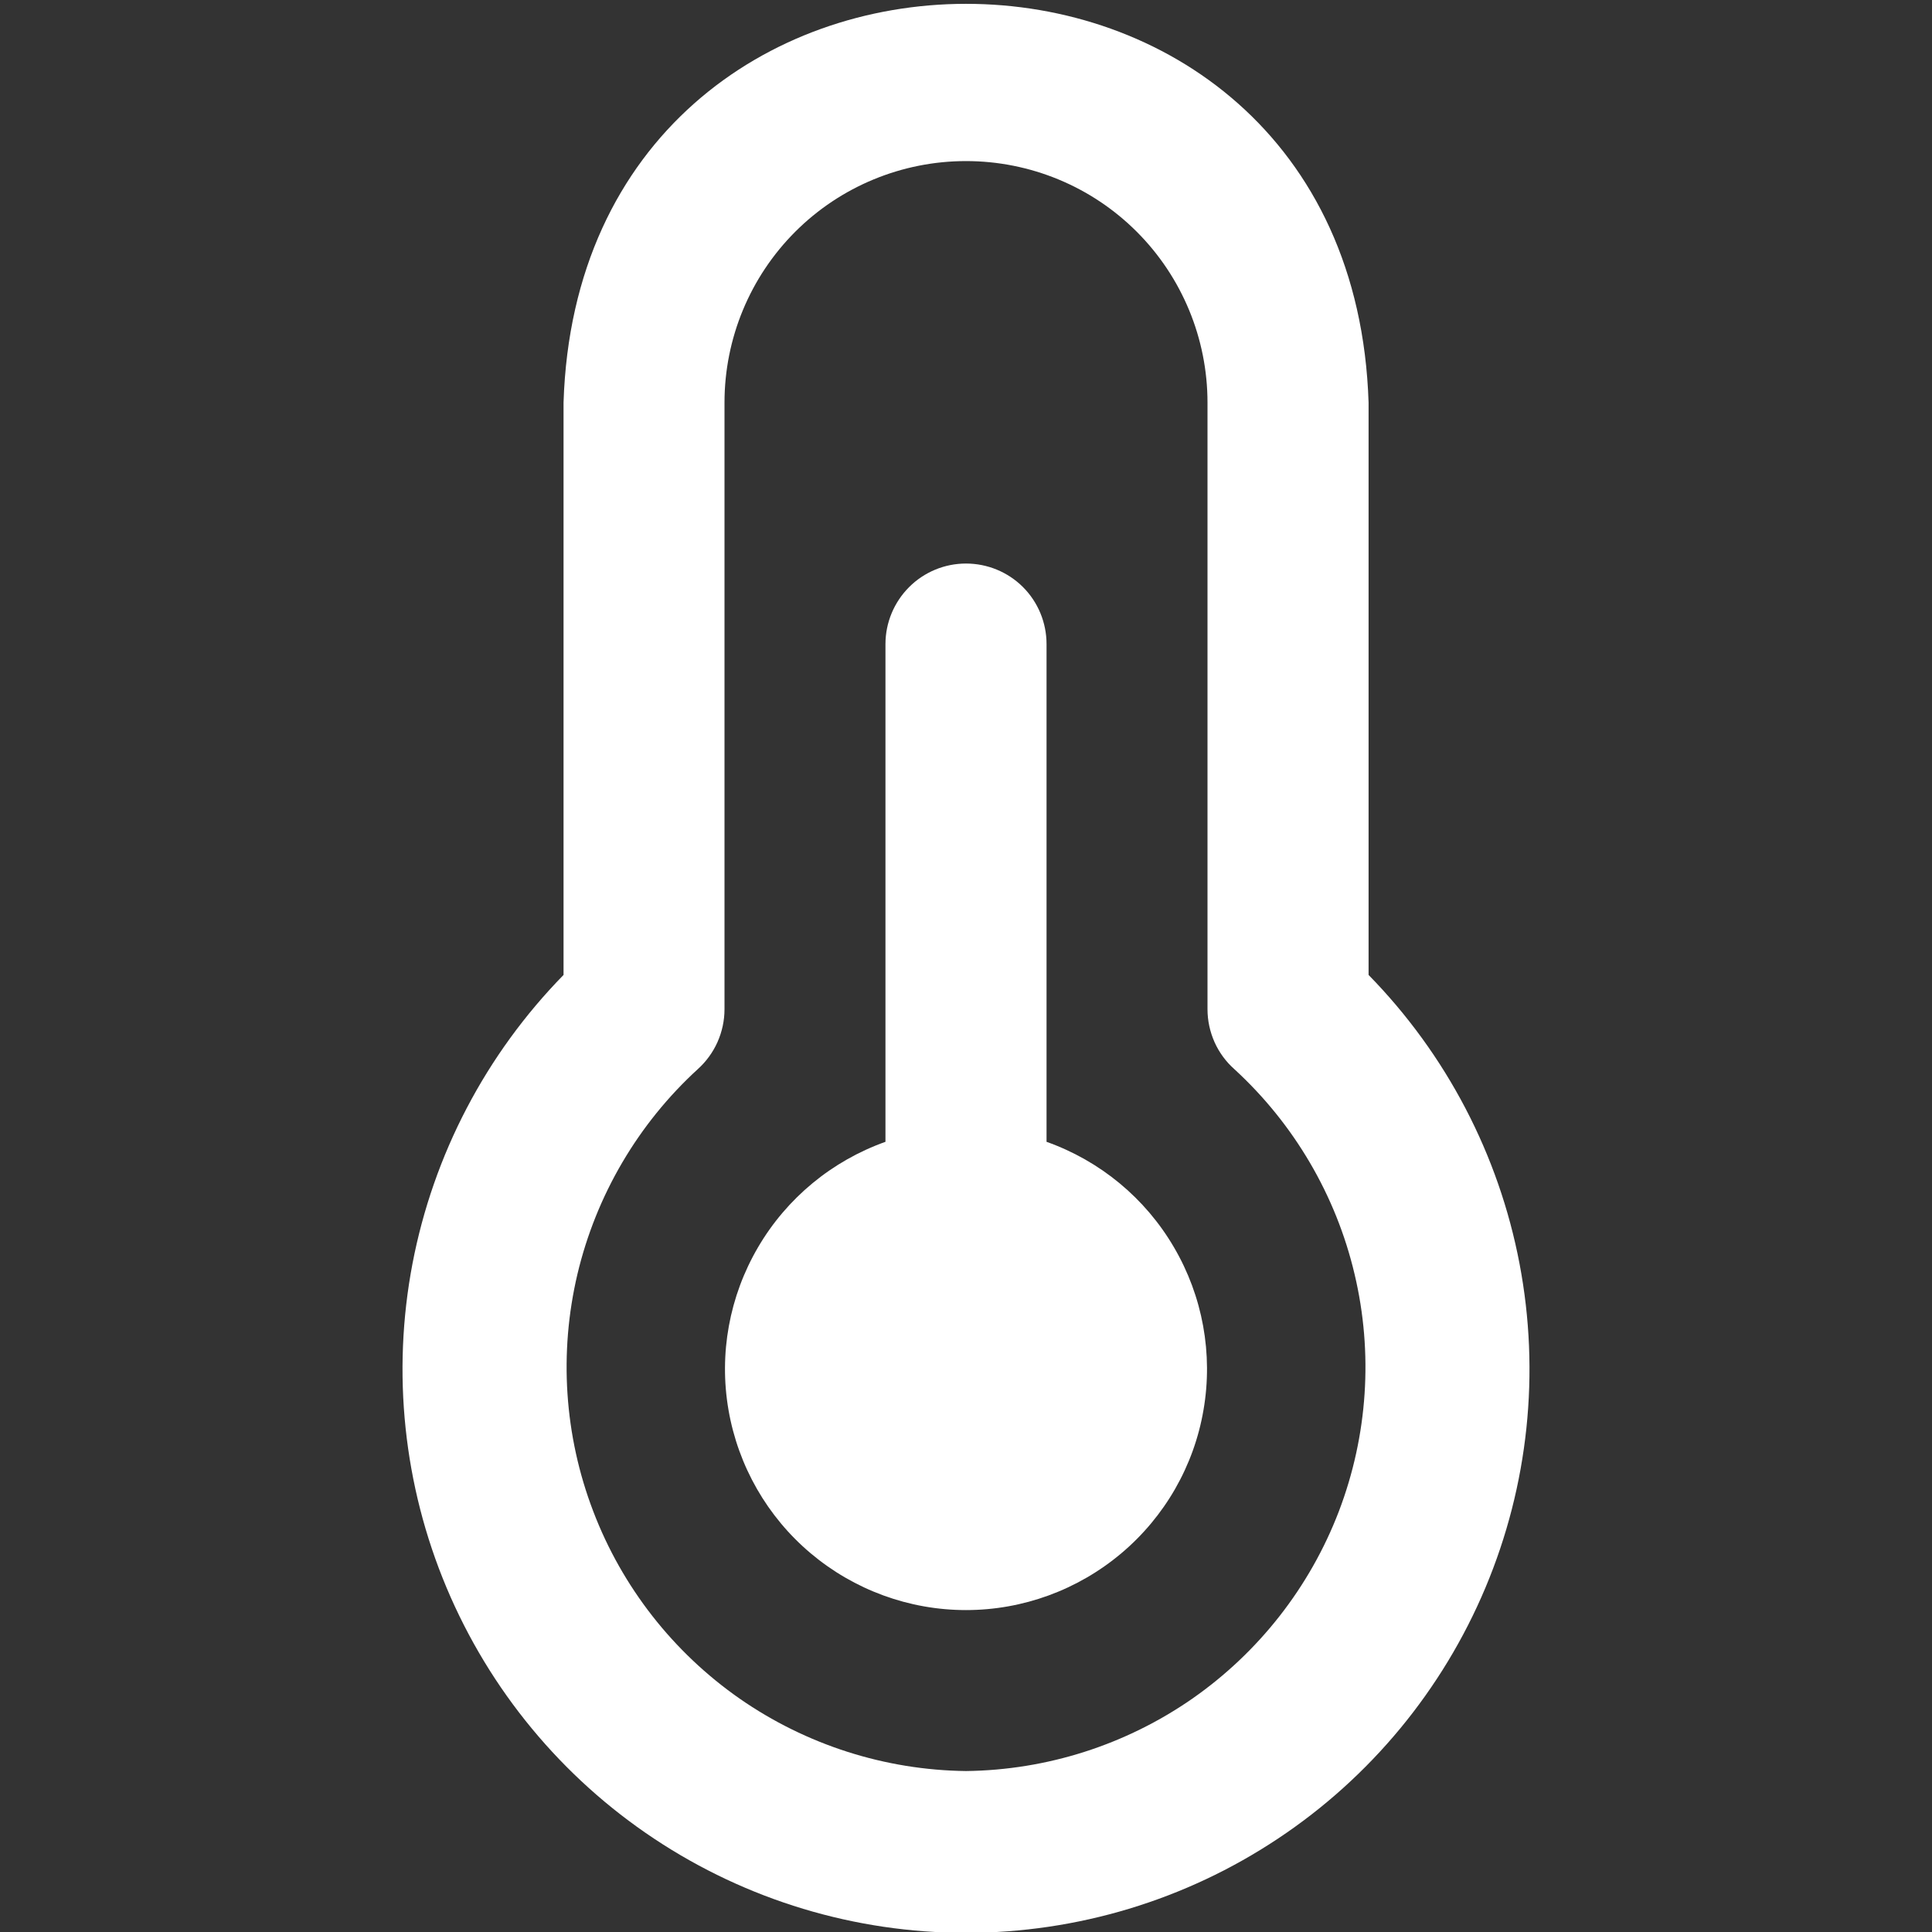 <svg width="16" height="16" viewBox="0 0 16 16" fill="none" xmlns="http://www.w3.org/2000/svg">
<rect x="0" y="0" width="16" height="16" fill="#333333" stroke="none"/>
<g clip-path="url(#clip0_666_60)">
<path d="M8.667 9.456V5.334C8.667 5.157 8.597 4.987 8.472 4.862C8.347 4.737 8.177 4.667 8 4.667C7.823 4.667 7.654 4.737 7.529 4.862C7.404 4.987 7.333 5.157 7.333 5.334V9.456C6.89 9.614 6.516 9.922 6.278 10.329C6.04 10.735 5.953 11.212 6.033 11.676C6.113 12.14 6.354 12.561 6.714 12.864C7.074 13.167 7.529 13.334 8 13.334C8.471 13.334 8.926 13.167 9.286 12.864C9.646 12.561 9.888 12.14 9.967 11.676C10.047 11.212 9.96 10.735 9.722 10.329C9.484 9.922 9.111 9.614 8.667 9.456ZM11.334 8.074V3.334C11.193 -1.072 4.806 -1.066 4.667 3.334V8.074C4.024 8.731 3.589 9.562 3.416 10.465C3.244 11.367 3.342 12.301 3.698 13.148C4.054 13.995 4.652 14.719 5.417 15.227C6.183 15.736 7.081 16.007 8 16.007C8.919 16.007 9.818 15.736 10.583 15.227C11.348 14.719 11.946 13.995 12.302 13.148C12.658 12.301 12.756 11.367 12.584 10.465C12.412 9.562 11.977 8.731 11.334 8.074ZM8 14.667C7.329 14.659 6.676 14.45 6.125 14.067C5.575 13.683 5.152 13.143 4.913 12.516C4.673 11.889 4.628 11.205 4.782 10.552C4.937 9.899 5.284 9.307 5.779 8.854C5.848 8.792 5.904 8.715 5.942 8.63C5.98 8.544 6 8.452 6 8.358V3.334C6 2.803 6.211 2.294 6.586 1.919C6.961 1.544 7.47 1.334 8 1.334C8.531 1.334 9.039 1.544 9.414 1.919C9.789 2.294 10 2.803 10 3.334V8.358C10 8.452 10.02 8.544 10.058 8.63C10.096 8.715 10.152 8.792 10.222 8.854C10.716 9.307 11.064 9.899 11.218 10.552C11.373 11.205 11.327 11.889 11.088 12.516C10.848 13.143 10.425 13.683 9.875 14.067C9.324 14.45 8.671 14.659 8 14.667Z" fill="white"/>
</g>
<defs>
<clipPath id="clip0_666_60">
<rect width="16" height="16" fill="white"/>
</clipPath>
</defs>
</svg>
